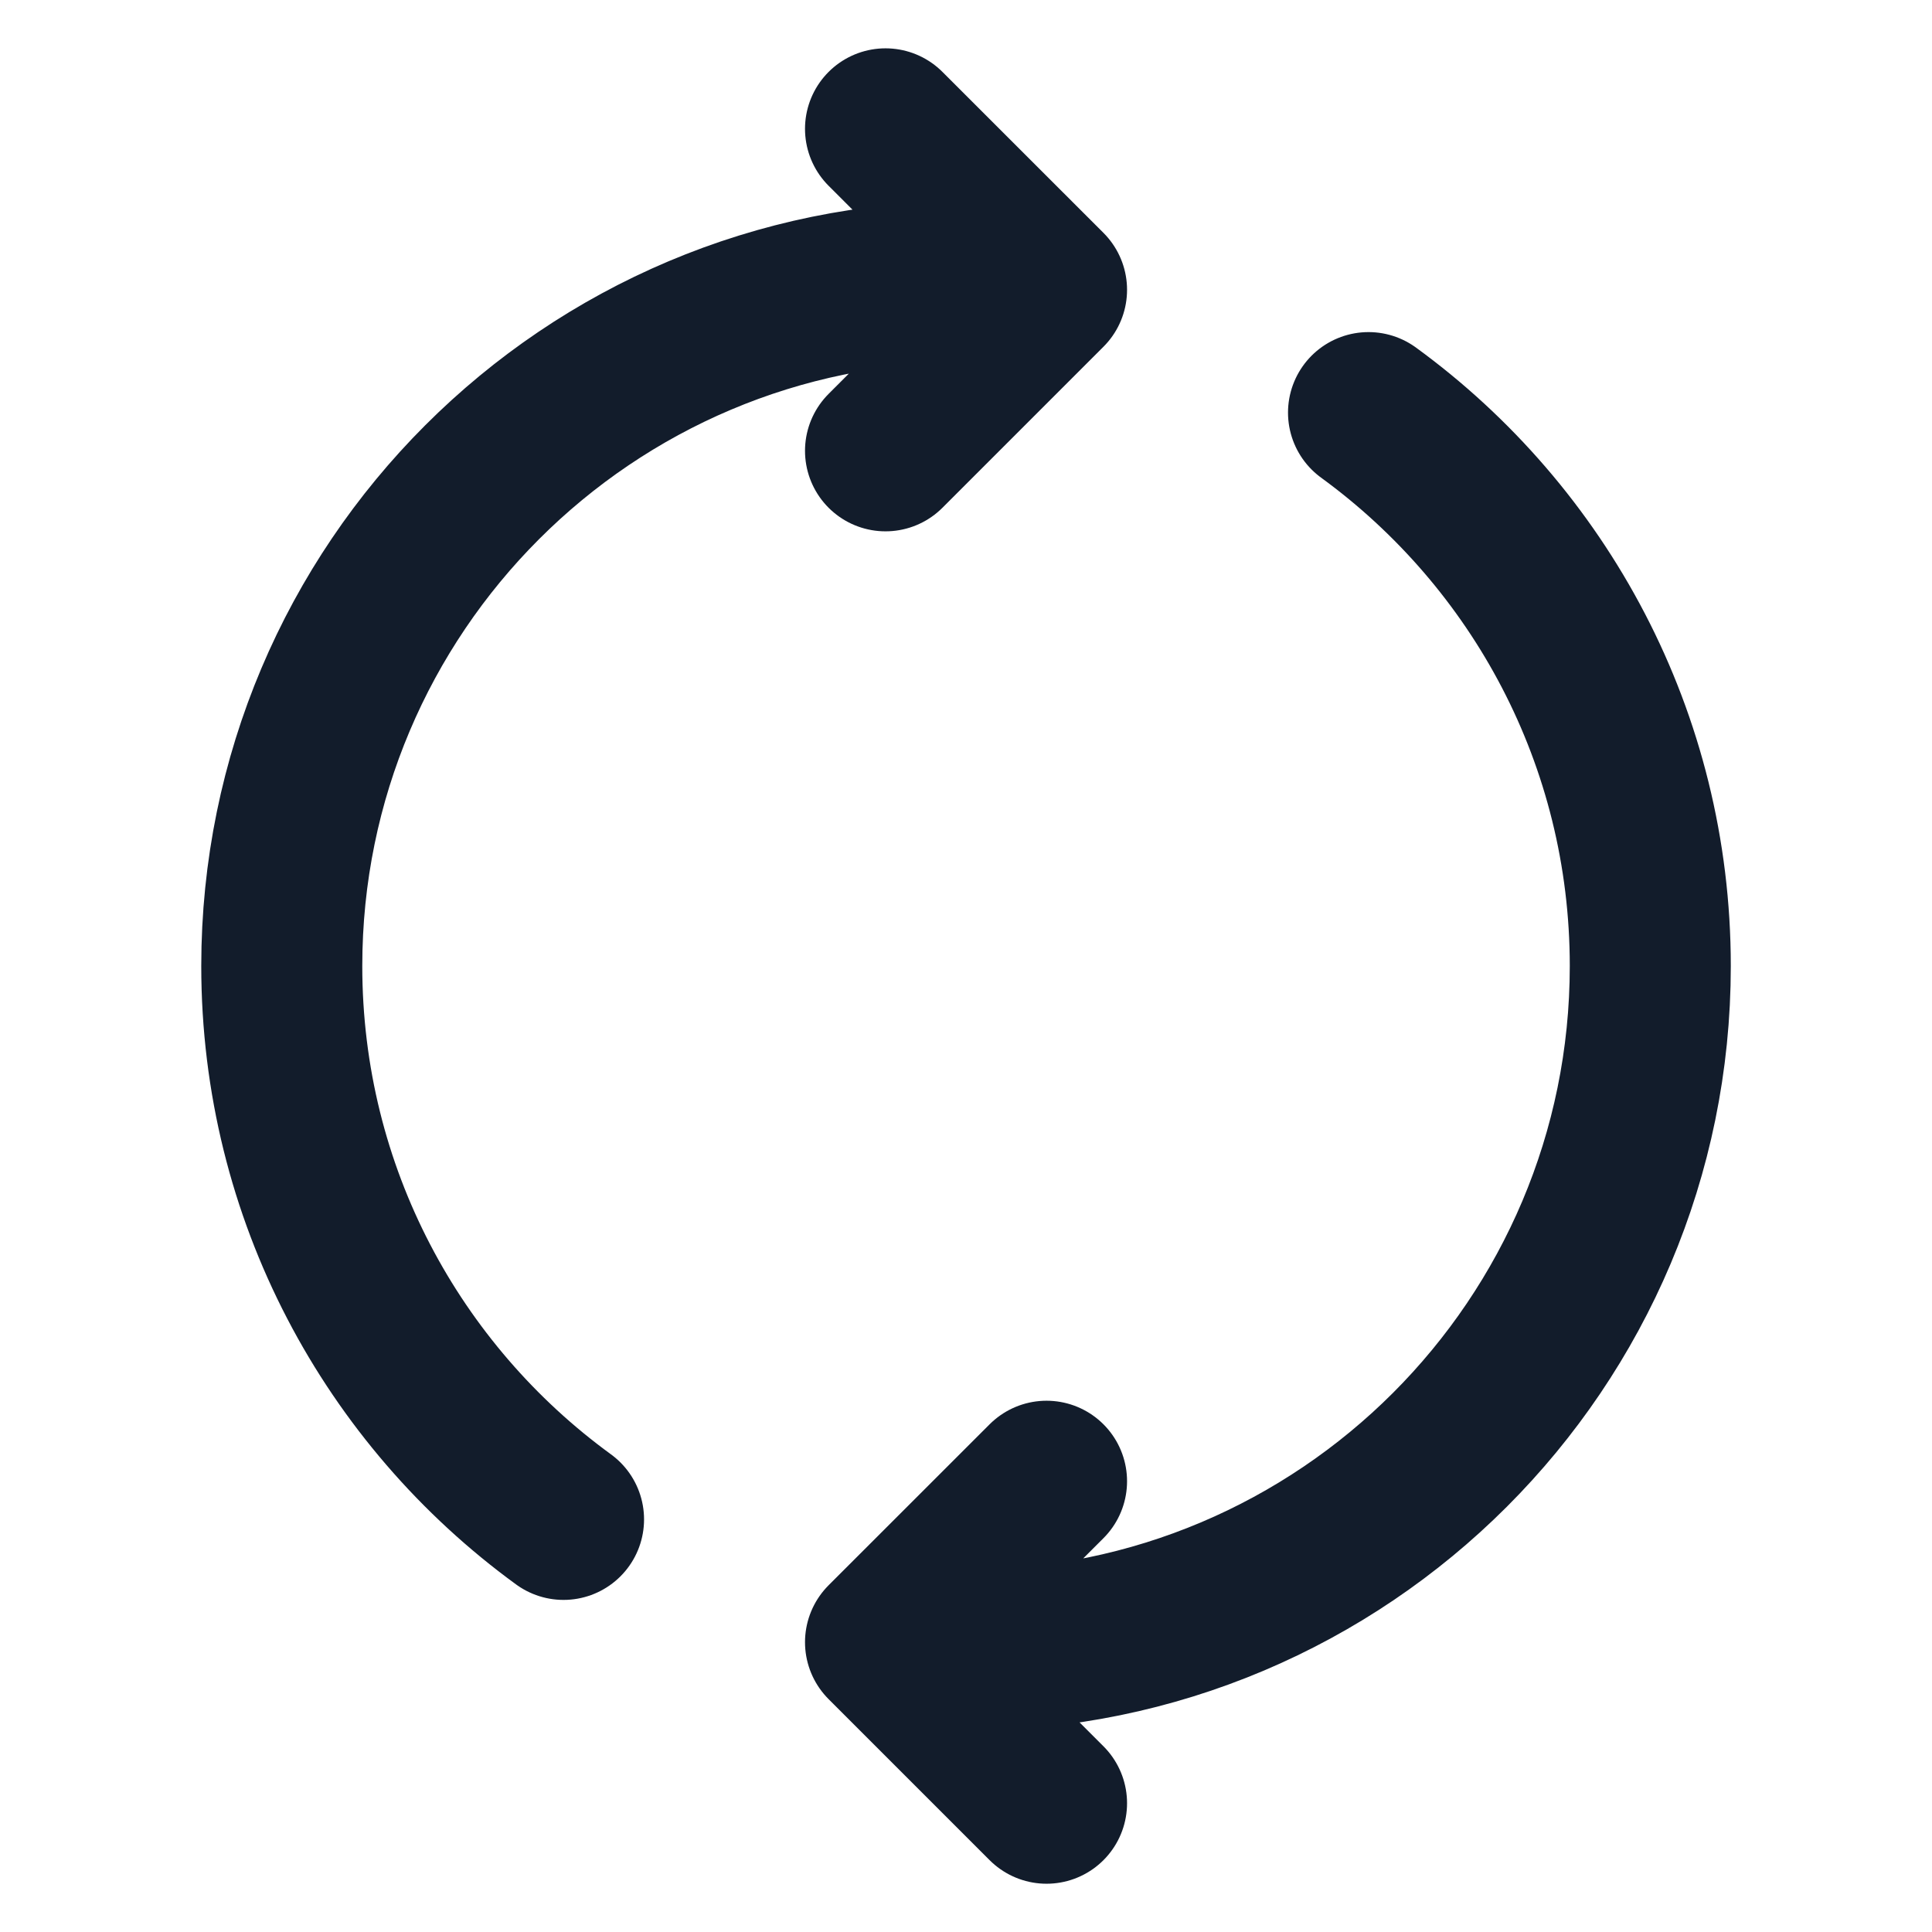 <svg width="32" height="32" viewBox="0 0 32 32" fill="none" xmlns="http://www.w3.org/2000/svg">
<path d="M22.667 6.834C25.495 8.895 27.334 12.233 27.334 16C27.334 22.259 22.26 27.334 16 27.334H15.334M9.334 25.166C6.505 23.106 4.667 19.768 4.667 16C4.667 9.741 9.741 4.667 16 4.667H16.667M17.334 29.867L14.667 27.2L17.334 24.534M14.667 7.467L17.334 4.8L14.667 2.134" stroke="#121C2B" stroke-width="2.667" stroke-linecap="round" stroke-linejoin="round"/>
</svg>
